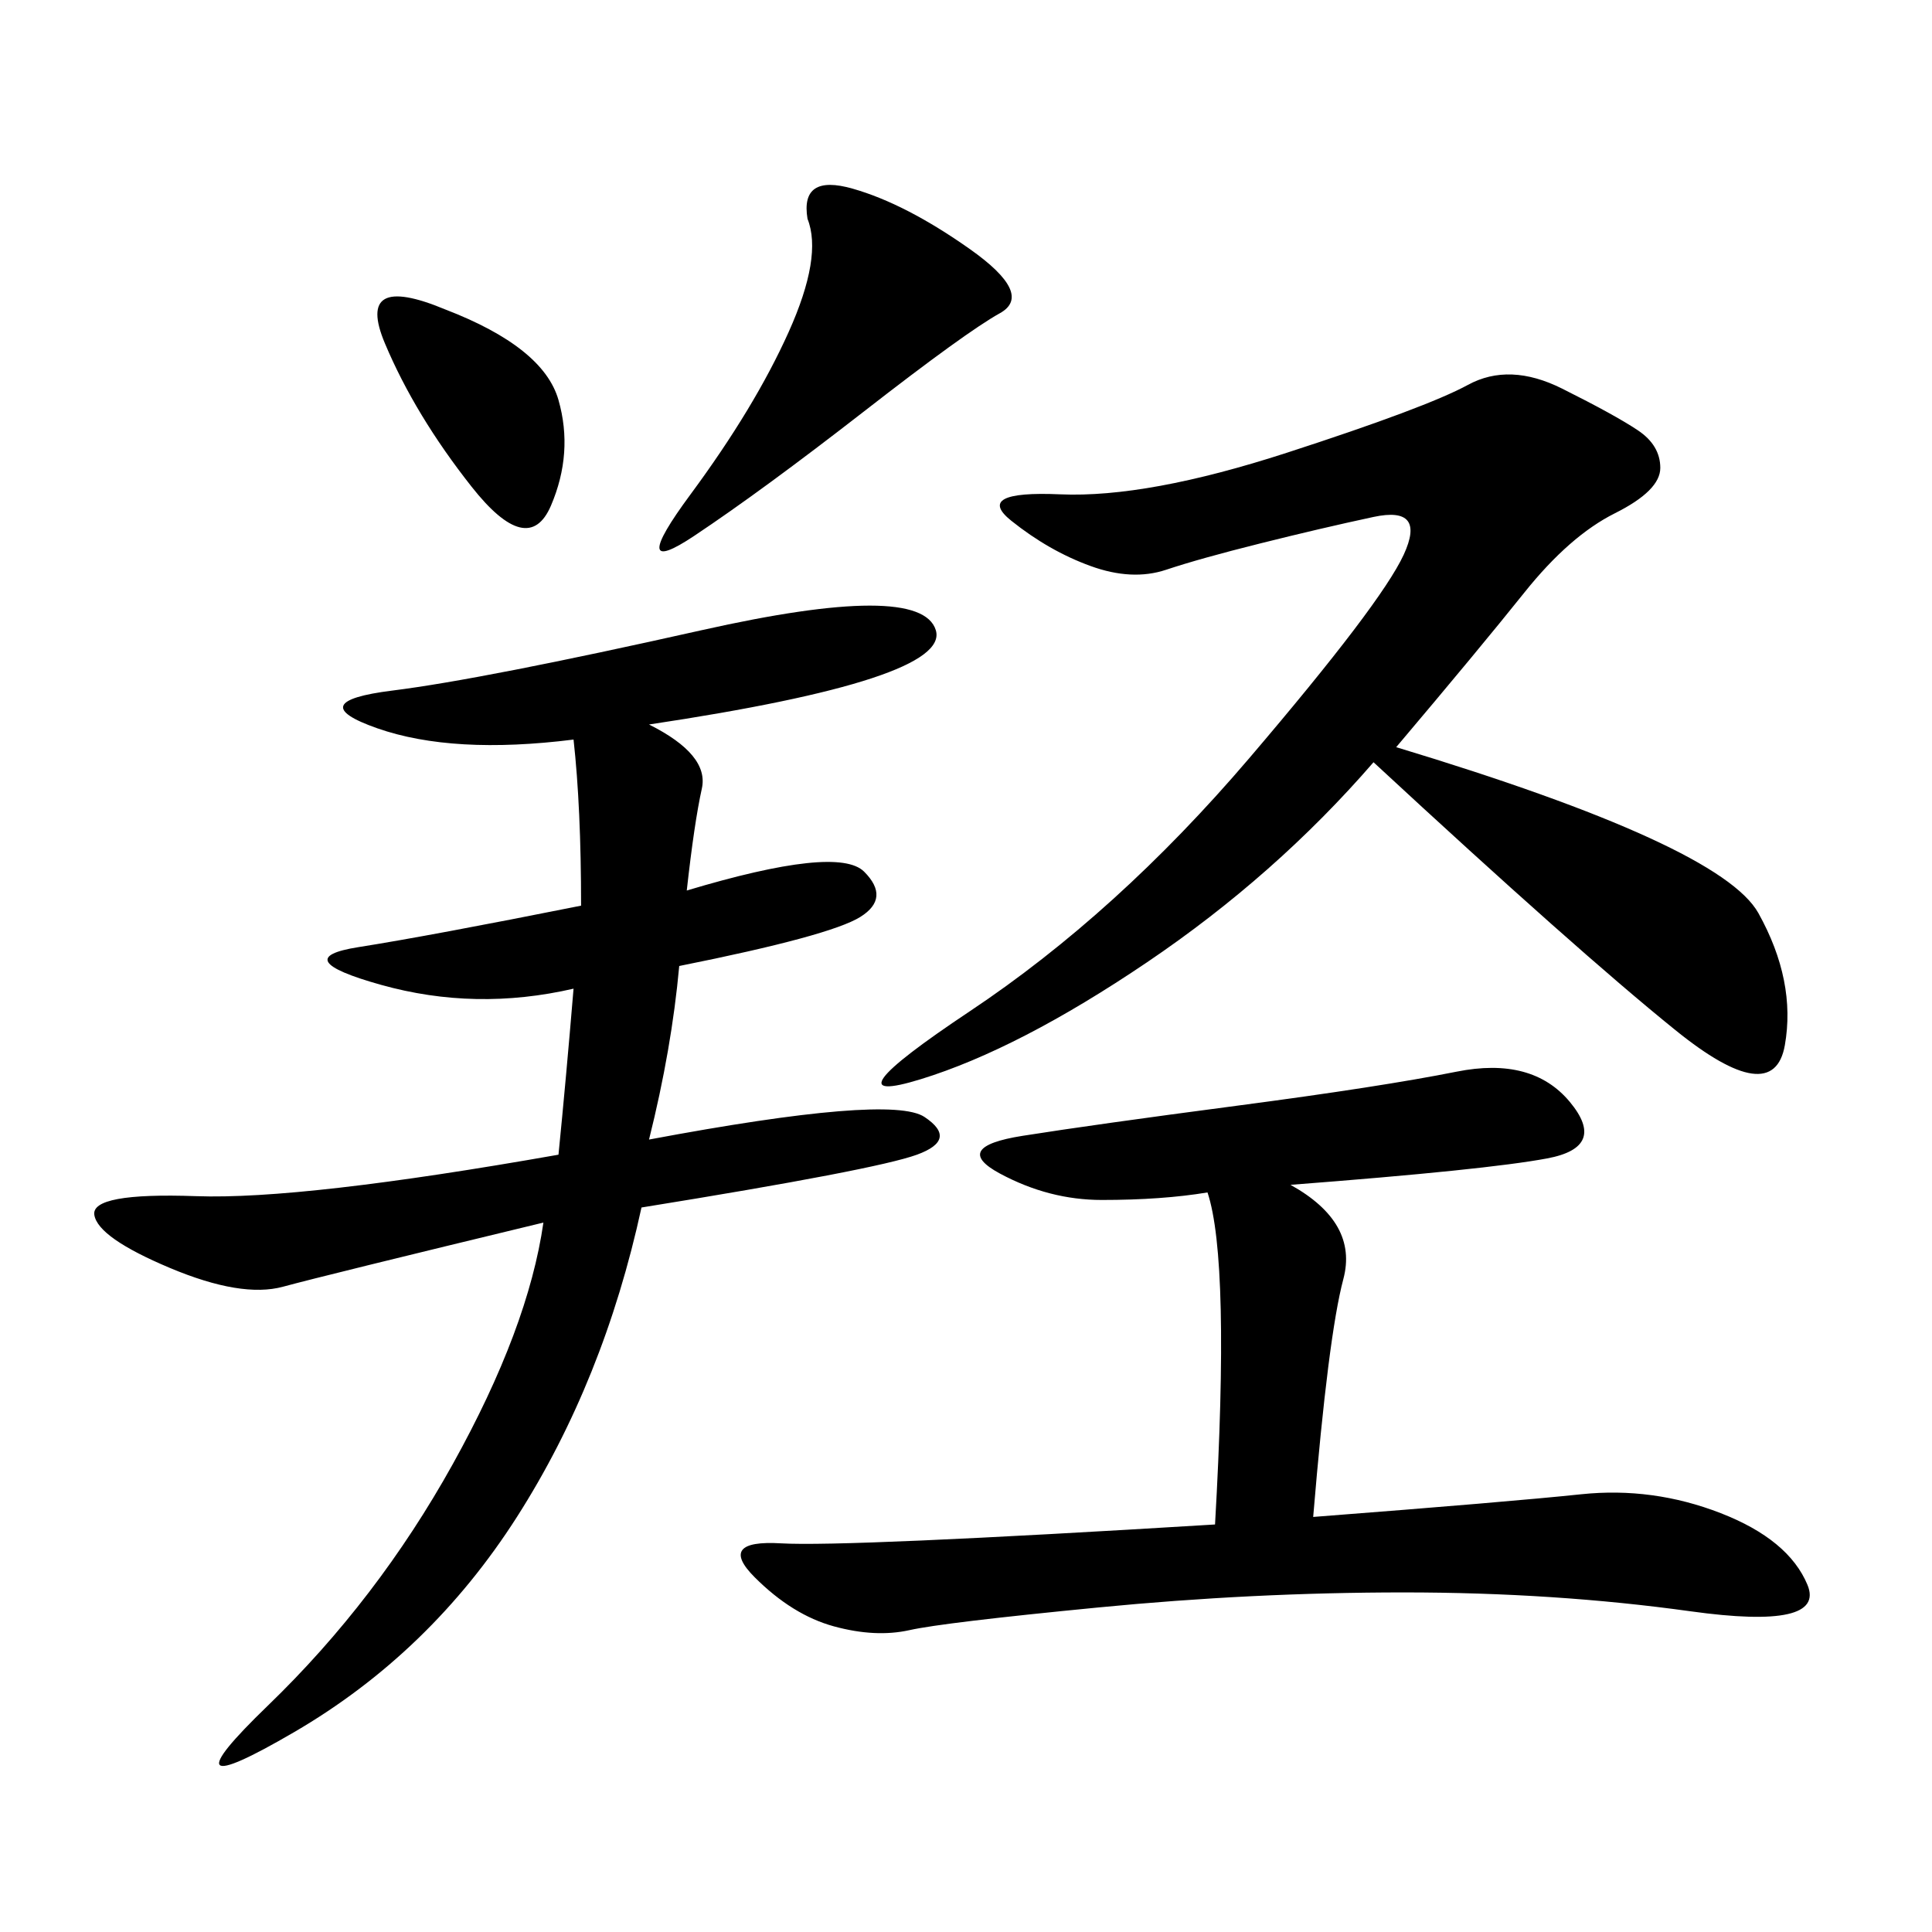 <svg xmlns="http://www.w3.org/2000/svg" xmlns:xlink="http://www.w3.org/1999/xlink" width="300" height="300"><path d="M100.78 112.50Q110.16 117.19 108.98 122.46Q107.81 127.73 106.64 138.28L106.64 138.28Q130.08 131.25 134.18 135.35Q138.28 139.45 133.59 142.38Q128.91 145.31 105.47 150L105.47 150Q104.30 162.89 100.78 176.95L100.78 176.95Q138.28 169.92 143.55 173.44Q148.83 176.95 142.38 179.30Q135.94 181.64 99.61 187.50L99.61 187.50Q93.75 214.45 80.27 235.55Q66.80 256.64 45.70 268.95Q24.61 281.25 41.60 264.84Q58.59 248.44 70.31 227.34Q82.03 206.25 84.38 189.84L84.38 189.84Q50.39 198.05 43.95 199.80Q37.50 201.56 26.37 196.88Q15.23 192.19 14.65 188.67Q14.06 185.16 30.47 185.74Q46.88 186.33 86.72 179.30L86.72 179.30Q87.89 167.58 89.06 153.52L89.06 153.52Q73.83 157.03 59.18 152.93Q44.53 148.83 55.66 147.07Q66.80 145.31 90.23 140.63L90.23 140.63Q90.23 125.39 89.06 114.84L89.06 114.84Q70.31 117.19 58.59 113.09Q46.88 108.98 60.94 107.23Q75 105.47 108.98 97.85Q142.97 90.23 145.31 97.85Q147.66 105.47 100.78 112.50L100.78 112.50ZM216.80 116.02Q267.19 131.25 273.05 141.80Q278.91 152.34 277.15 162.30Q275.39 172.27 260.16 159.96Q244.92 147.66 213.28 118.36L213.28 118.36Q198.05 135.94 178.13 149.41Q158.20 162.89 142.97 167.58Q127.73 172.27 150.59 157.03Q173.44 141.80 193.95 117.77Q214.45 93.75 217.97 86.13Q221.48 78.52 213.28 80.27Q205.08 82.03 195.70 84.38Q186.33 86.72 181.05 88.48Q175.78 90.23 169.34 87.89Q162.89 85.55 157.03 80.86Q151.17 76.17 164.65 76.76Q178.13 77.34 199.80 70.31Q221.48 63.28 227.93 59.77Q234.38 56.25 242.58 60.35Q250.78 64.45 254.30 66.80Q257.81 69.14 257.81 72.66L257.81 72.66Q257.81 76.17 250.78 79.69Q243.75 83.20 236.72 91.99Q229.69 100.78 216.80 116.02L216.80 116.02ZM200.39 183.98Q210.94 189.84 208.59 198.63Q206.25 207.42 203.91 235.55L203.91 235.55Q234.38 233.20 245.51 232.03Q256.64 230.86 267.19 234.96Q277.73 239.06 280.66 246.09Q283.59 253.13 262.50 250.20Q241.41 247.27 217.97 247.27L217.97 247.27Q194.53 247.27 170.51 249.61Q146.48 251.95 141.21 253.13Q135.94 254.30 129.49 252.54Q123.05 250.78 117.19 244.92Q111.33 239.06 121.29 239.65Q131.25 240.23 188.67 236.72L188.67 236.72Q191.02 195.70 187.50 185.16L187.50 185.16Q180.47 186.33 171.09 186.33L171.09 186.33Q162.89 186.33 155.27 182.23Q147.66 178.13 158.79 176.37Q169.92 174.61 192.19 171.68Q214.45 168.75 226.17 166.41Q237.89 164.06 243.75 171.09Q249.61 178.13 240.23 179.88Q230.86 181.64 200.39 183.98L200.39 183.98ZM125.39 33.98Q124.22 26.95 132.42 29.30Q140.63 31.64 150.59 38.67Q160.55 45.70 155.27 48.63Q150 51.56 134.18 63.87Q118.36 76.17 107.81 83.20Q97.27 90.23 107.23 76.76Q117.19 63.28 122.46 51.56Q127.73 39.84 125.39 33.98L125.39 33.98ZM69.14 48.05Q84.38 53.91 86.72 62.11Q89.06 70.31 85.55 78.52Q82.03 86.72 73.24 75.59Q64.45 64.45 59.77 53.32Q55.08 42.19 69.14 48.05L69.14 48.05Z"/></svg>
